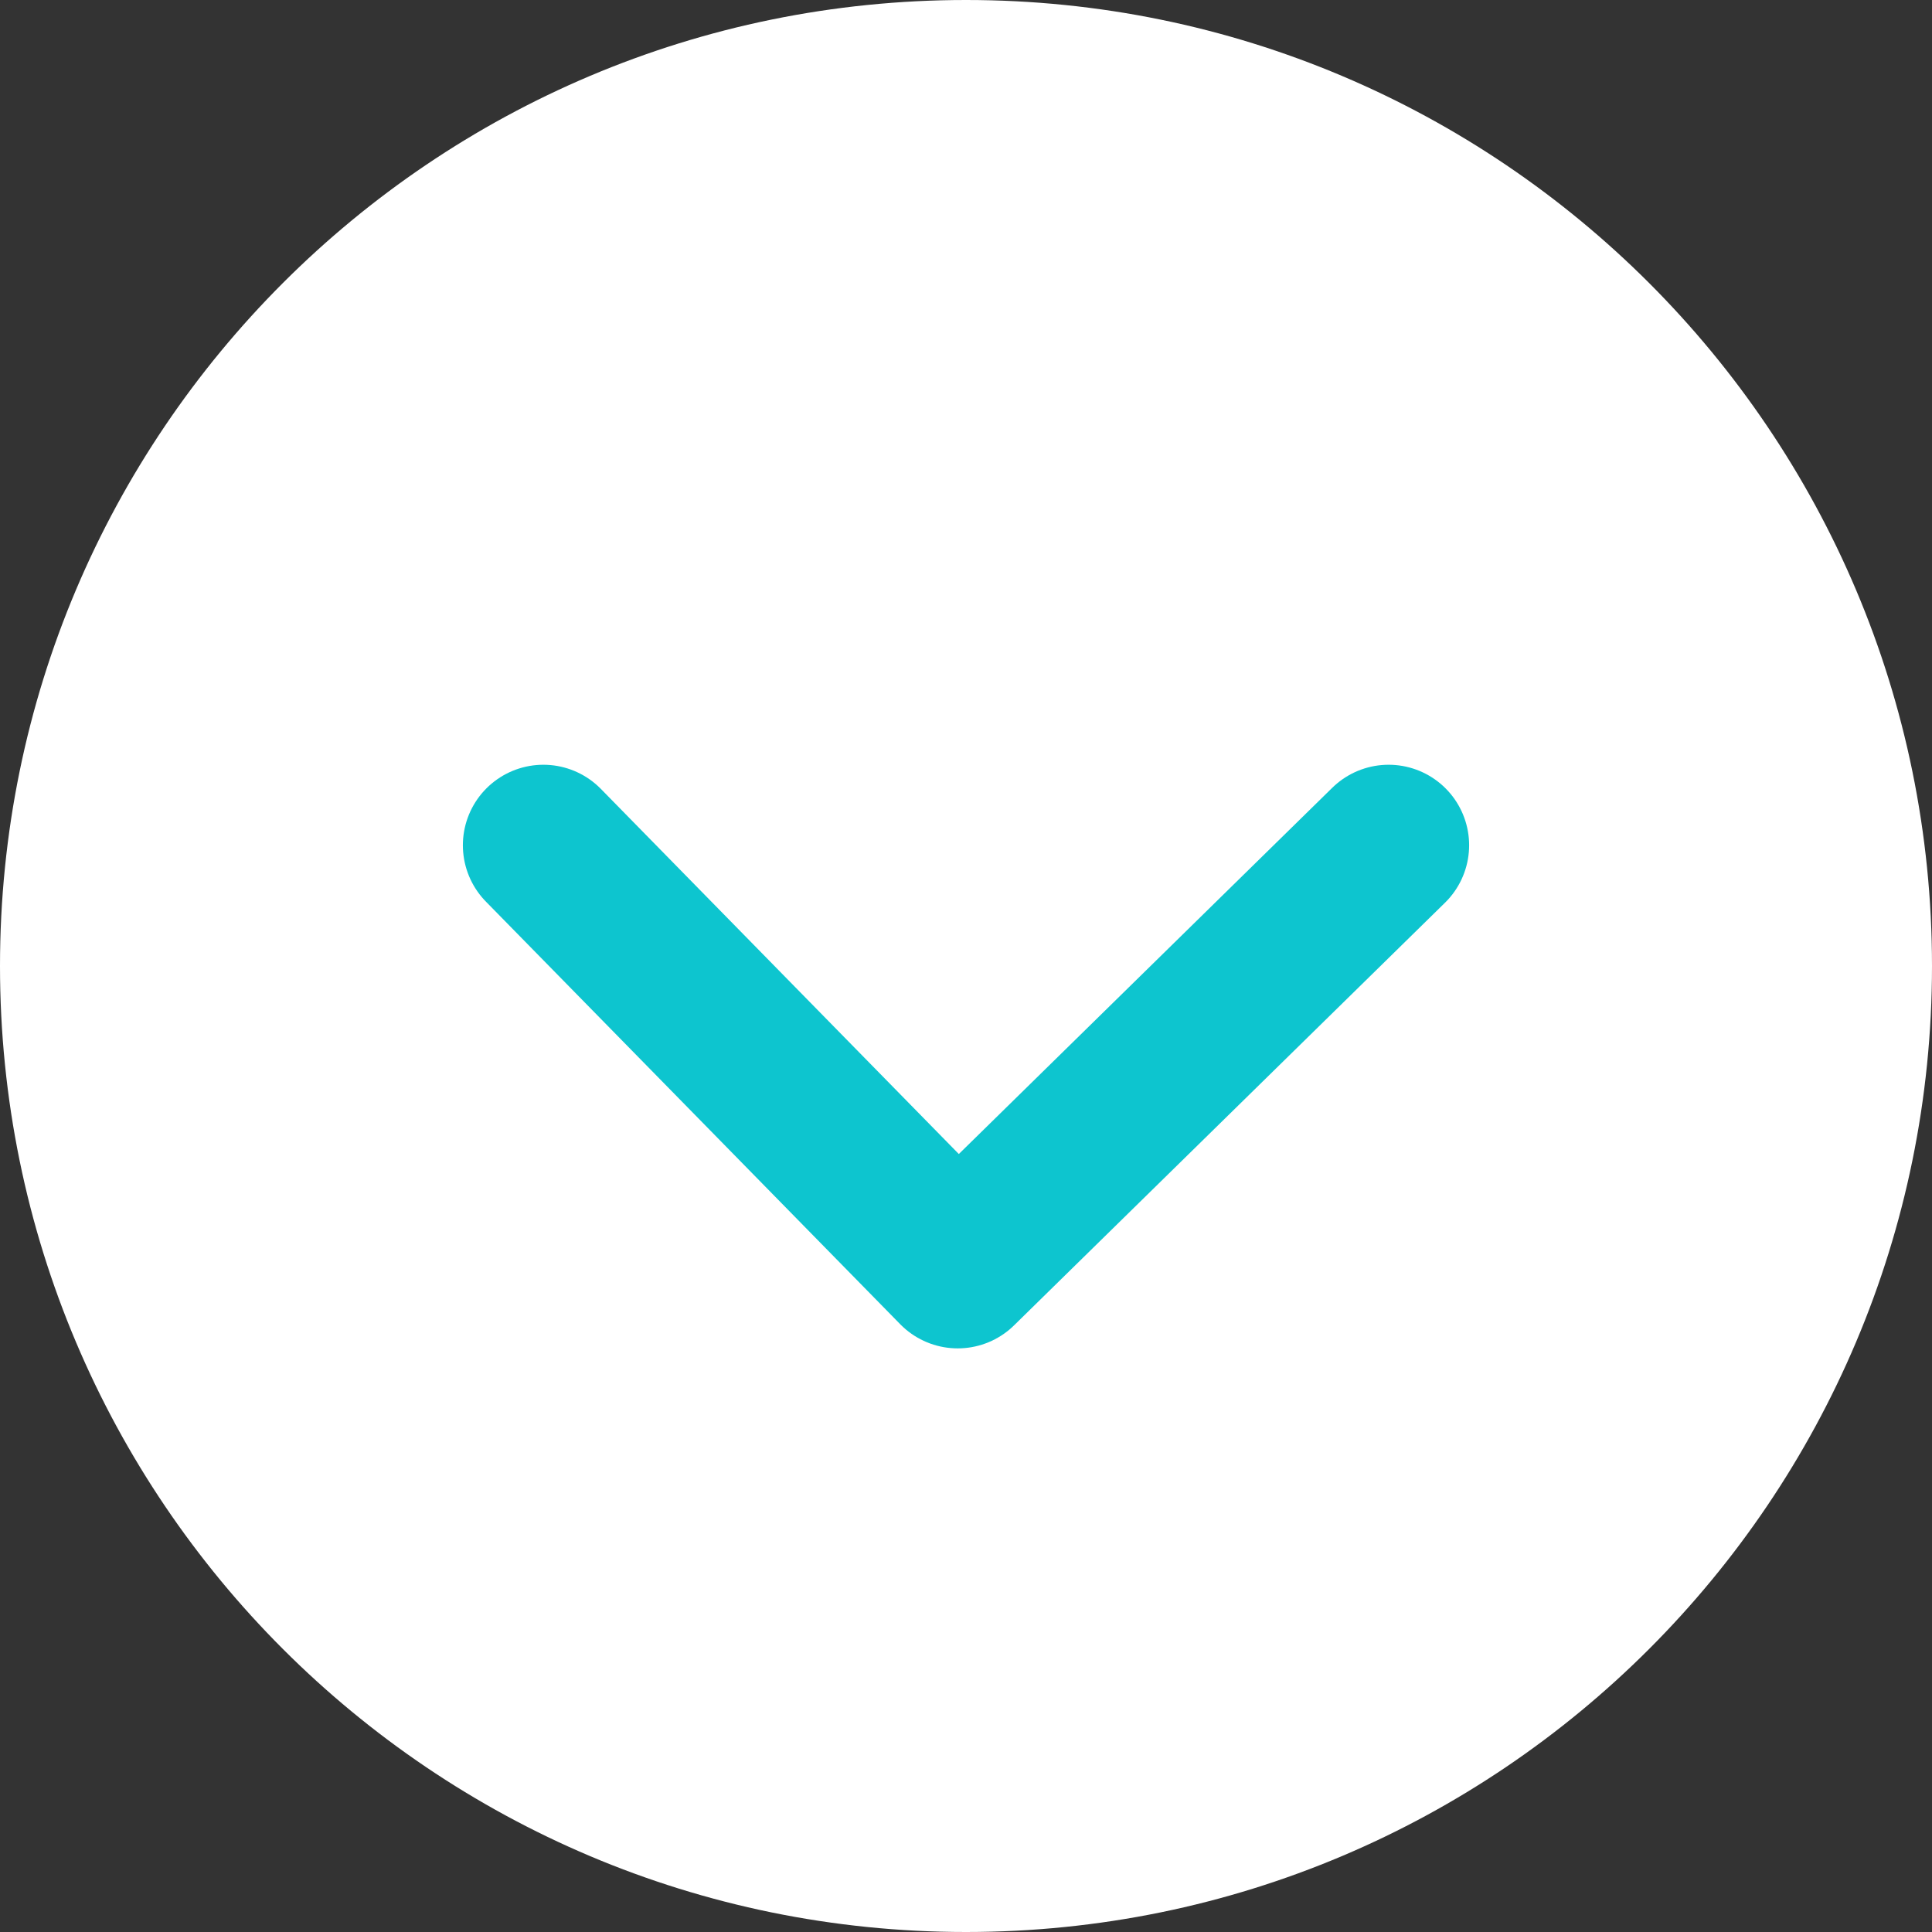 <svg width="24" height="24" viewBox="0 0 24 24" fill="none" xmlns="http://www.w3.org/2000/svg">
<rect x="0" y="0" width="24" height="24" fill="#333333" stroke="none"/>
<path d="M12 24C18.627 24 24 18.627 24 12C24 5.373 18.627 0 12 0C5.373 0 0 5.373 0 12C0 18.627 5.373 24 12 24Z" fill="white"/>
<path d="M6.75 10.5L11.897 15.75L17.25 10.5" fill="white"/>
<path d="M6.75 10.5L11.897 15.75L17.25 10.5" stroke="#0DC5CF" stroke-width="2" stroke-linecap="round" stroke-linejoin="round"/>
</svg>
